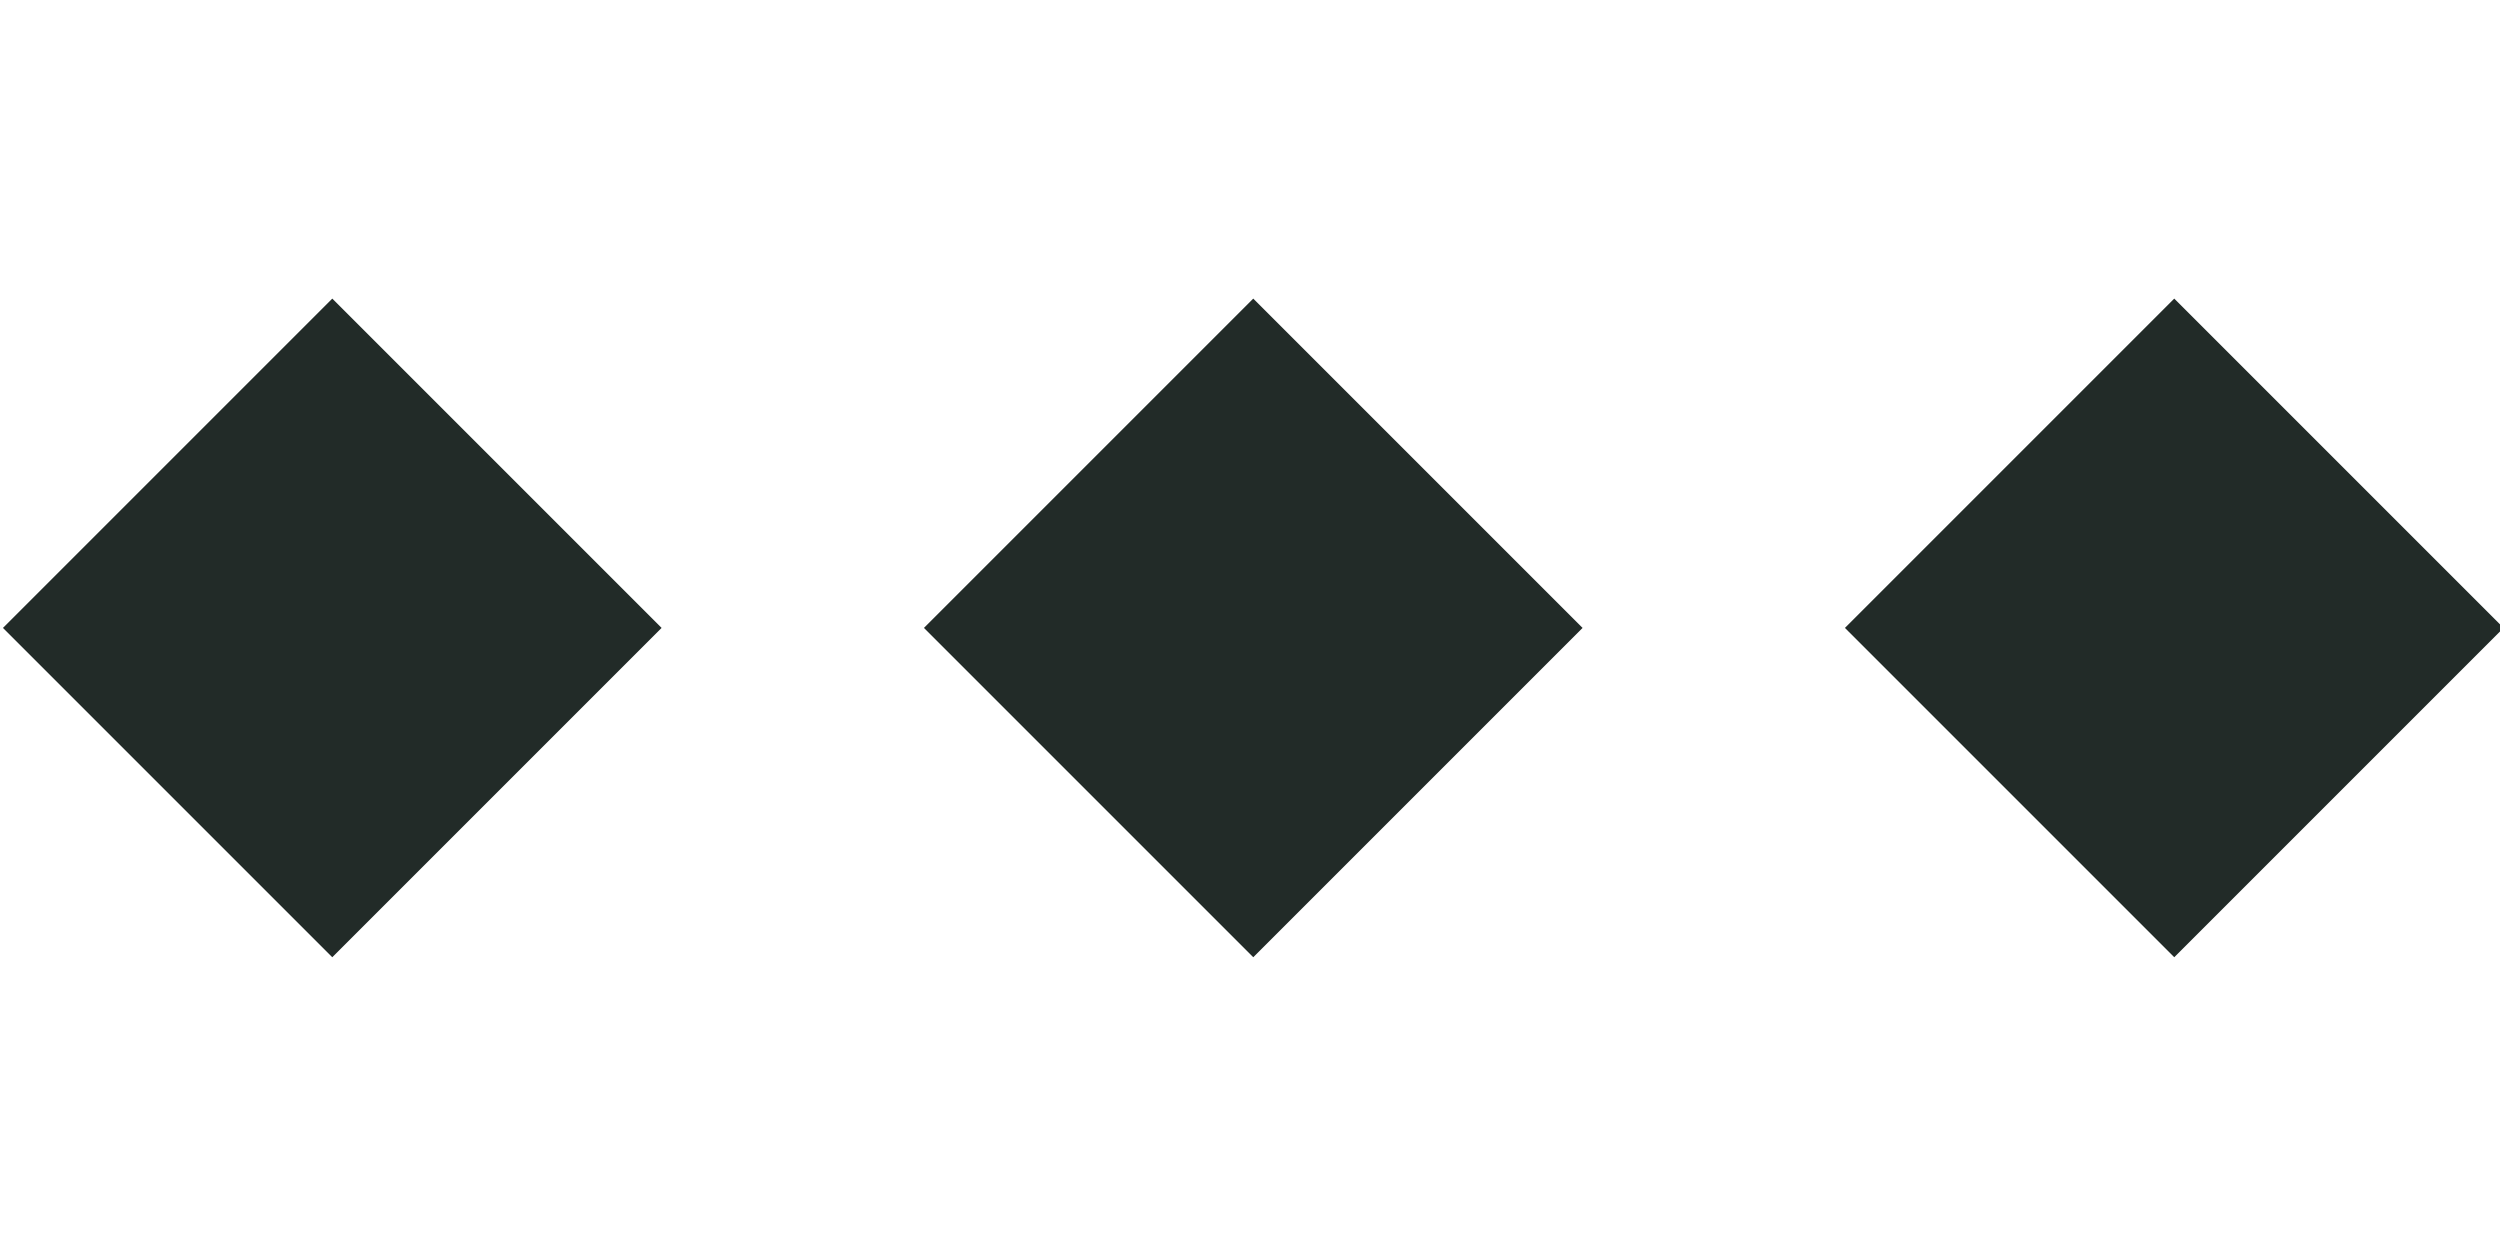 <?xml version="1.0" encoding="UTF-8" standalone="no"?>
<!DOCTYPE svg PUBLIC "-//W3C//DTD SVG 1.1//EN" "http://www.w3.org/Graphics/SVG/1.1/DTD/svg11.dtd">
<svg width="100%" height="100%" viewBox="0 0 64 32" version="1.1" xmlns="http://www.w3.org/2000/svg" xmlns:xlink="http://www.w3.org/1999/xlink" xml:space="preserve" xmlns:serif="http://www.serif.com/" style="fill-rule:evenodd;clip-rule:evenodd;stroke-linejoin:round;stroke-miterlimit:2;">
    <g transform="matrix(1.197,0,0,1.197,-260.365,-245.982)">
        <g transform="matrix(-0.707,0.707,0.707,0.707,268.995,223.908)">
            <rect x="-4.981" y="-12.025" width="9.962" height="9.962" style="fill:rgb(34,43,40);"/>
        </g>
        <g transform="matrix(-0.707,0.707,0.707,0.707,249.298,223.908)">
            <rect x="-4.981" y="-12.025" width="9.962" height="9.962" style="fill:rgb(34,43,40);"/>
        </g>
        <g transform="matrix(-0.707,0.707,0.707,0.707,229.601,223.908)">
            <rect x="-4.981" y="-12.025" width="9.962" height="9.962" style="fill:rgb(34,43,40);"/>
        </g>
    </g>
</svg>
